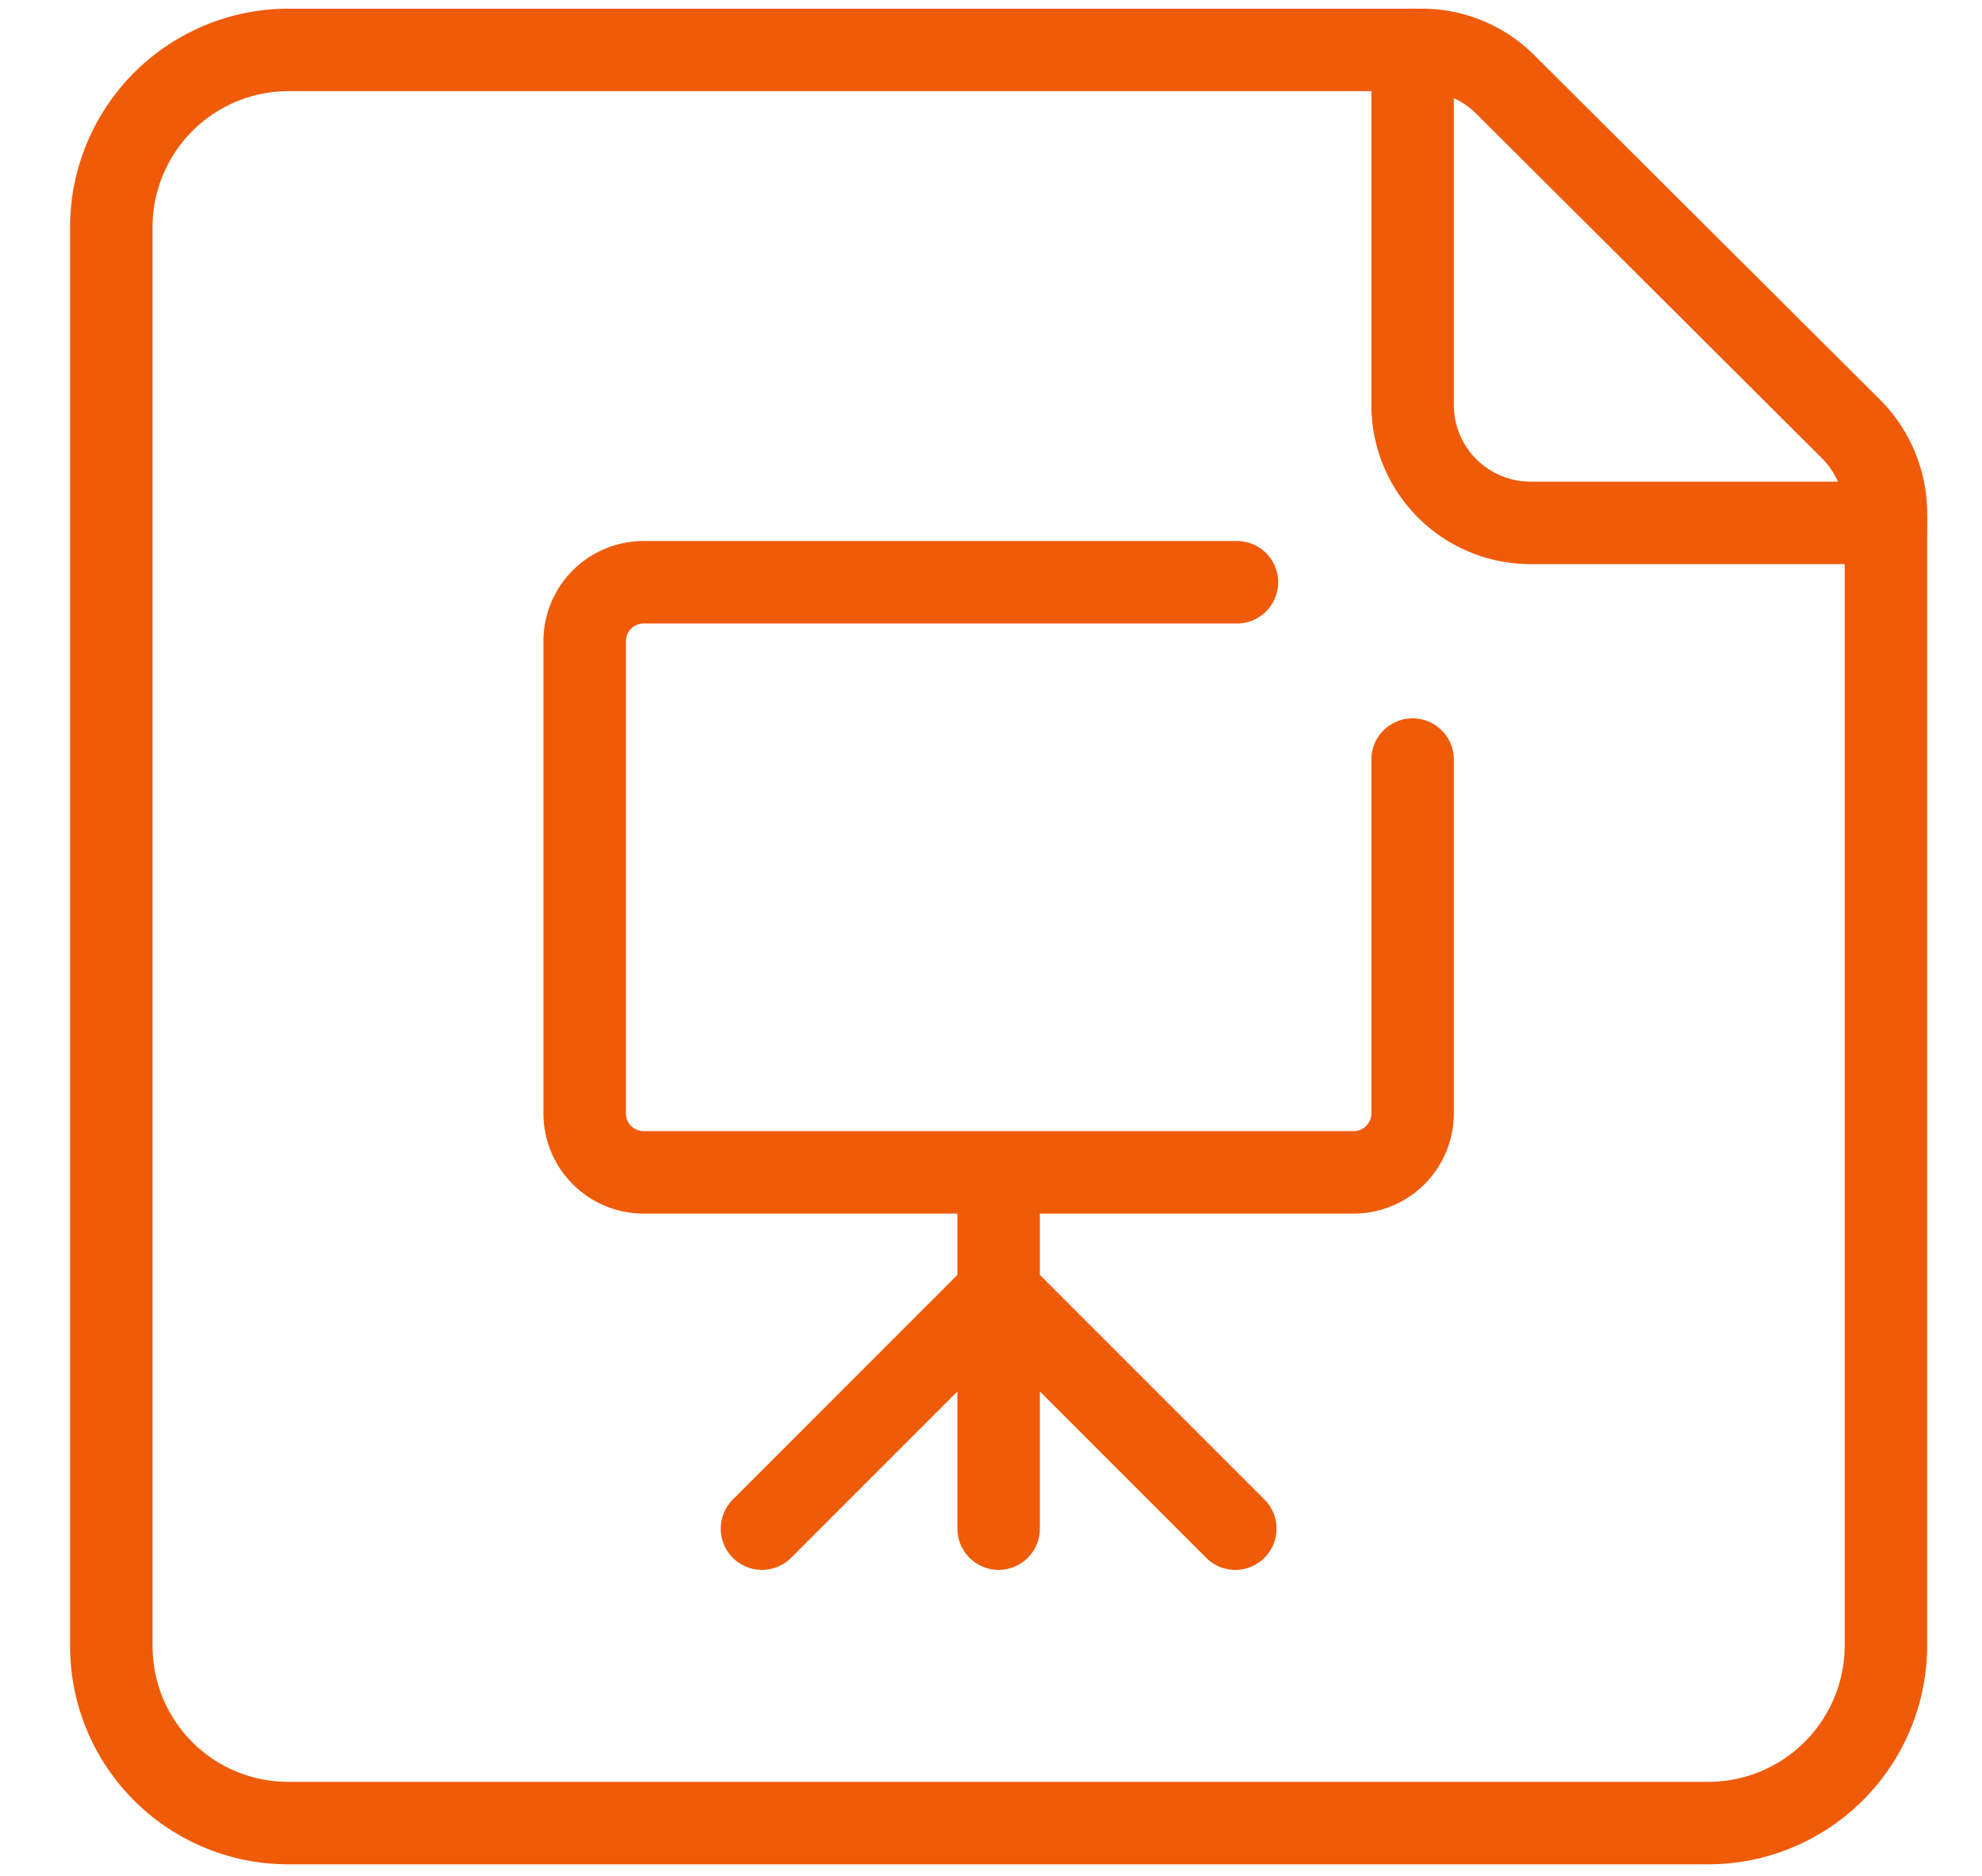 <svg xmlns="http://www.w3.org/2000/svg" viewBox="0 0 48.07 45.5"><defs><style>.cls-1{fill:none;stroke:#ef5b09;stroke-linecap:round;stroke-linejoin:round;stroke-width:2px;}</style></defs><title>partner</title><g id="Content"><path class="cls-1" d="M44.9,10.41a2.91,2.91,0,0,1,.84,2v27.5a4.31,4.31,0,0,1-4.31,4.3H7a4.29,4.29,0,0,1-4.3-4.3V5.51A4.3,4.3,0,0,1,7,1.21H34.51a2.87,2.87,0,0,1,2,.84Z"/><path class="cls-1" d="M34.26,1.21v8.6a2.86,2.86,0,0,0,2.87,2.87h8.61"/><path class="cls-1" d="M34.26,18.42V27a1.43,1.43,0,0,1-1.44,1.43H15.61A1.43,1.43,0,0,1,14.18,27h0V15.55a1.43,1.43,0,0,1,1.43-1.43H30"/><line class="cls-1" x1="24.22" y1="28.46" x2="24.22" y2="37.07"/><line class="cls-1" x1="18.48" y1="37.07" x2="24.22" y2="31.33"/><line class="cls-1" x1="29.96" y1="37.07" x2="24.22" y2="31.33"/></g></svg>